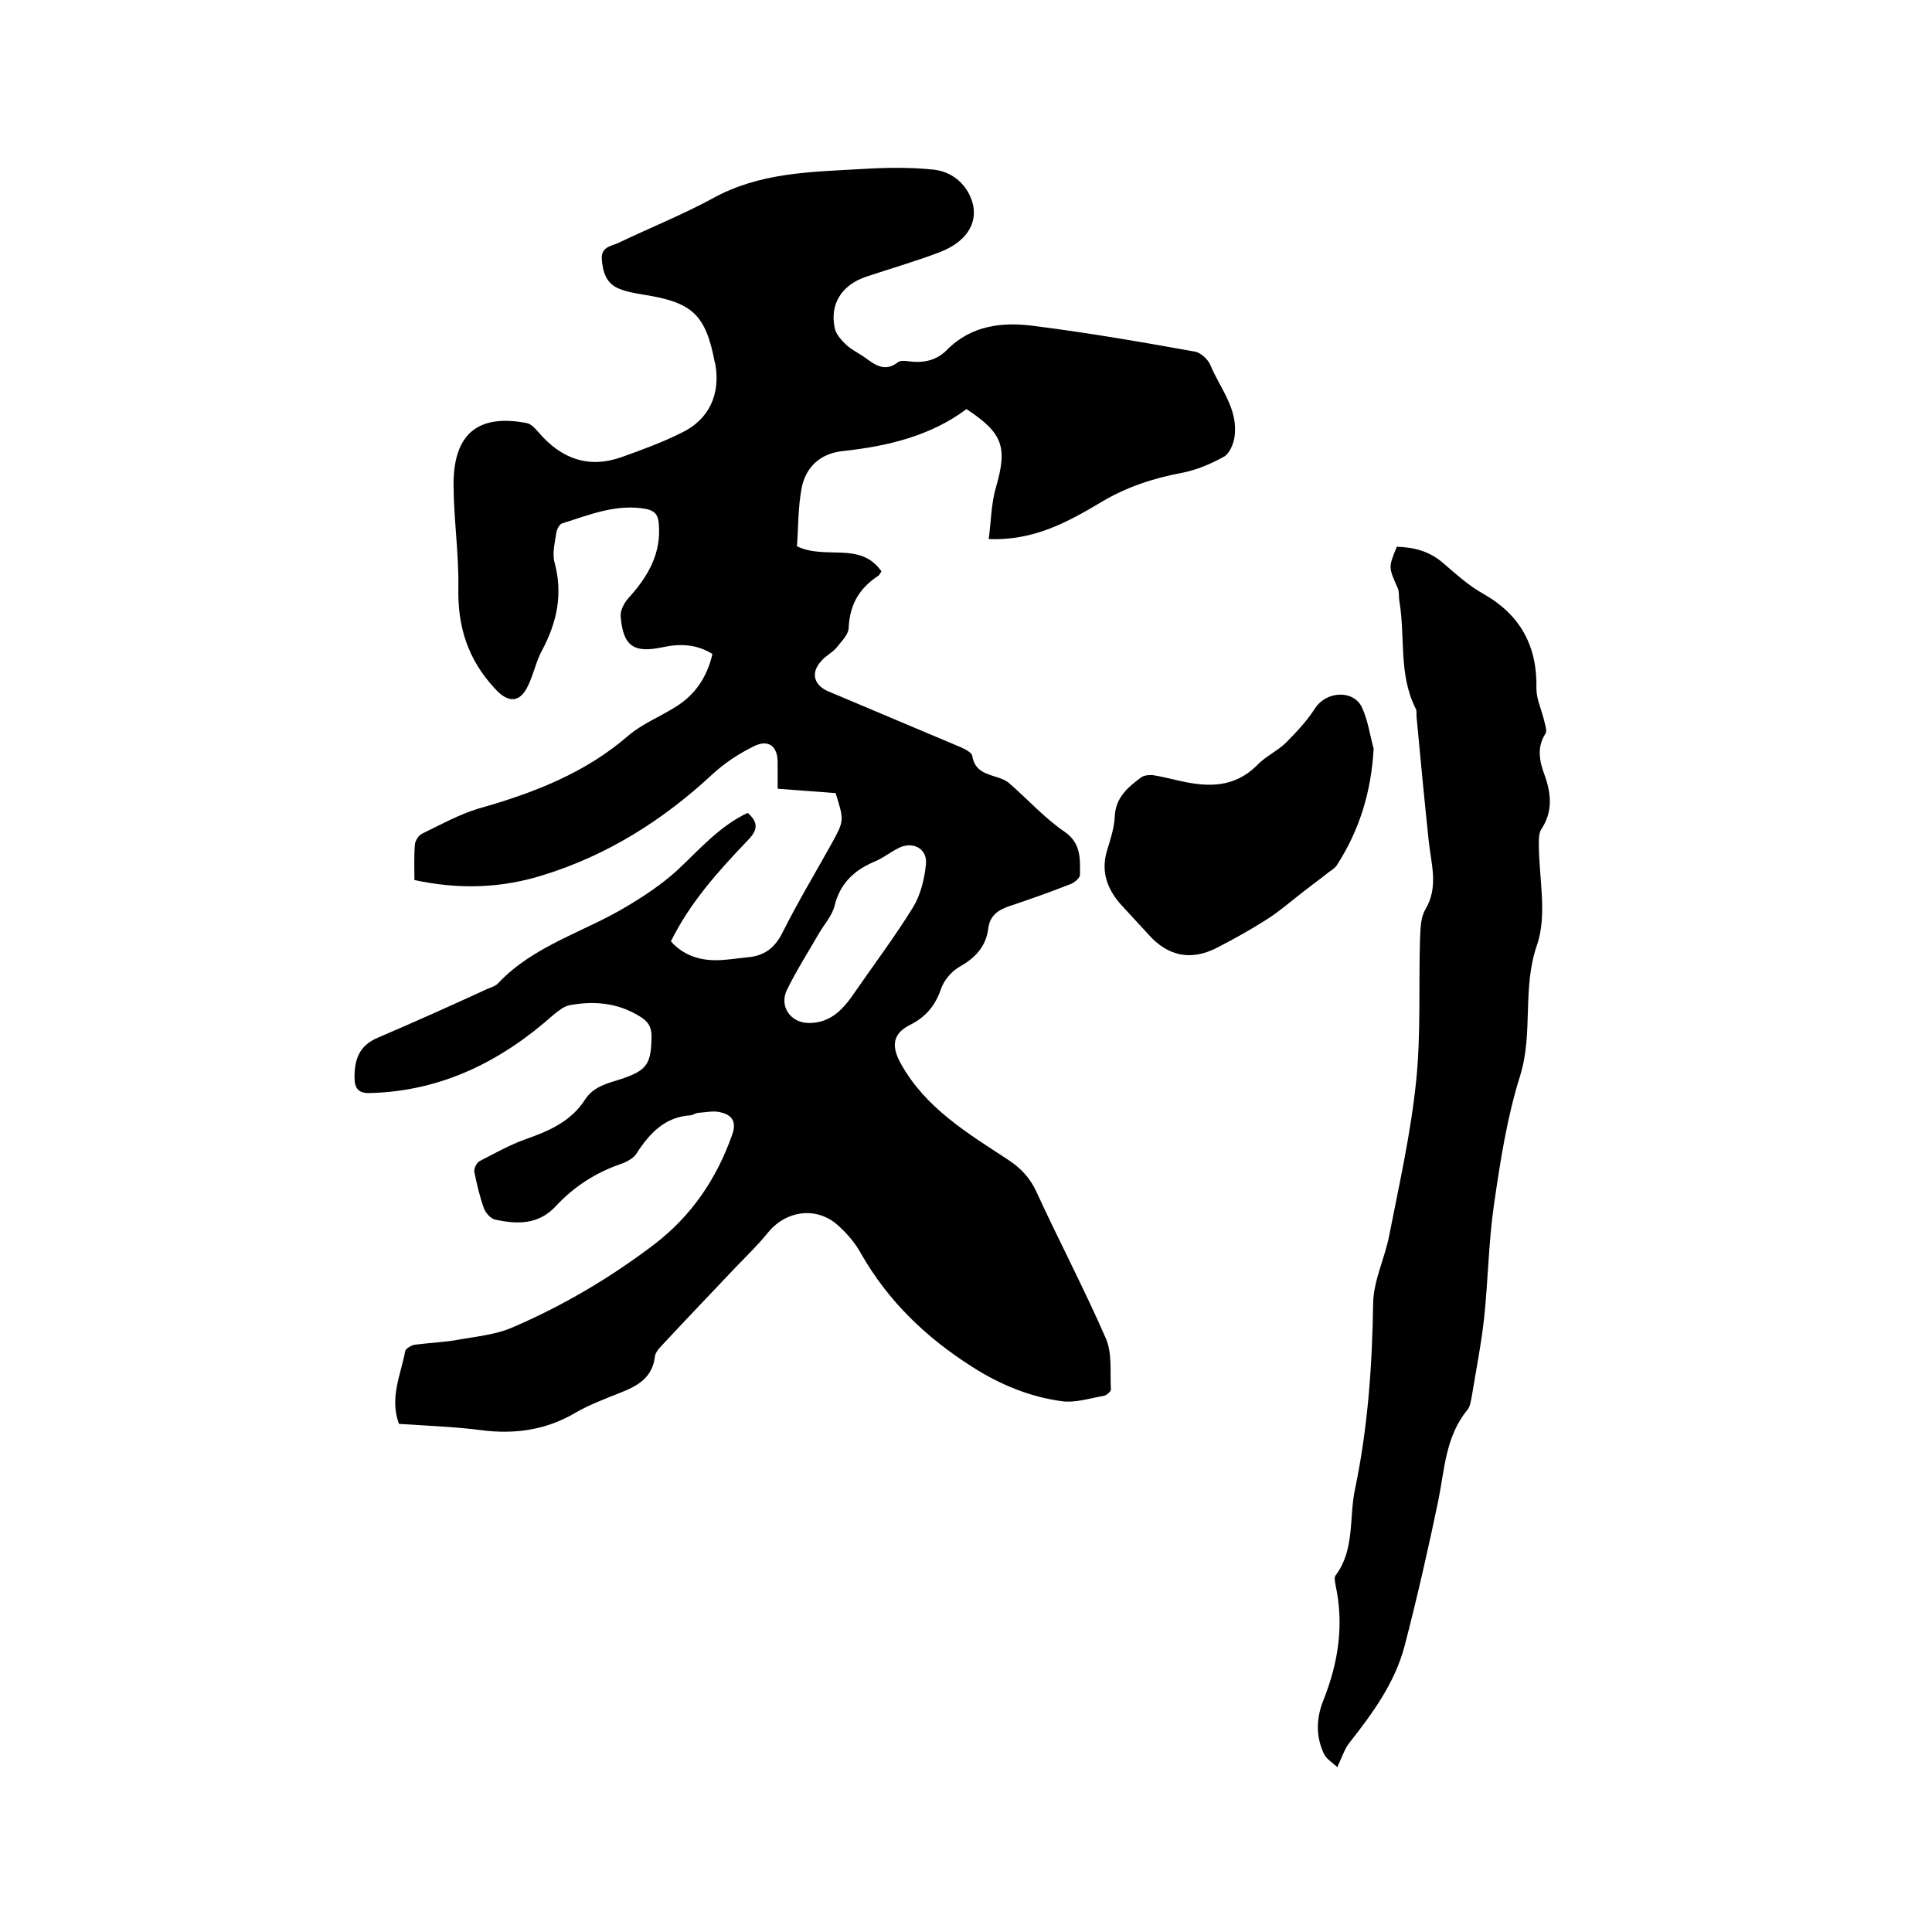 <svg enable-background="new 0 0 400 400" viewBox="0 0 400 400" xmlns="http://www.w3.org/2000/svg"><path d="m82.6 294.8c-2-5.4.4-10.2 1.3-15.1.1-.5 1.3-1.2 2-1.3 3.1-.4 6.3-.5 9.4-1.1 3.5-.6 7.2-1 10.4-2.3 10.6-4.5 20.6-10.4 29.8-17.4 7.7-5.9 12.9-13.6 16.1-22.7 1-2.8-.2-4.1-2.4-4.6-1.4-.4-3.1 0-4.6.1-.5 0-1 .4-1.5.5-5.4.3-8.6 3.7-11.3 7.9-.6 1-2.1 1.8-3.3 2.2-5.2 1.8-9.7 4.7-13.4 8.7-3.6 3.9-8 3.8-12.6 2.8-.9-.2-1.9-1.3-2.3-2.3-.9-2.5-1.5-5.1-2-7.6-.1-.7.5-1.9 1.1-2.2 3.1-1.6 6.1-3.3 9.4-4.5 4.9-1.7 9.5-3.7 12.4-8.2 1.8-2.8 4.7-3.4 7.5-4.3 5.4-1.8 6.2-3.1 6.3-8.8 0-2.1-.8-3.2-2.5-4.2-4.5-2.8-9.4-3.2-14.4-2.3-1.2.2-2.4 1.2-3.4 2-10.8 9.6-23.1 15.8-37.9 16.2-2.4.1-3.3-.8-3.3-3.3 0-3.7 1-6.5 4.7-8.1 7.7-3.3 15.3-6.7 22.9-10.2.8-.3 1.7-.6 2.2-1.2 7.4-7.8 17.7-10.5 26.5-15.8 3.7-2.2 7.3-4.6 10.5-7.5 4.6-4.3 8.8-9.2 14.6-11.9 2.4 2.1 2 3.7-.1 5.8-6 6.3-11.8 12.7-15.8 20.8 2.5 2.8 5.7 3.9 9.3 3.9 2.2 0 4.4-.4 6.6-.6 3.4-.3 5.6-1.9 7.2-5.1 3.1-6.2 6.7-12.2 10.1-18.3 2.7-4.9 2.7-4.9.9-10.6-3.8-.3-7.8-.6-12-.9 0-2 0-3.7 0-5.5 0-3.3-1.9-4.8-4.9-3.3-3.1 1.5-6.1 3.5-8.6 5.8-10.2 9.5-21.8 16.8-35.1 20.9-8.6 2.7-17.4 3-26.6 1 0-2.5-.1-5 .1-7.4.1-.8.8-1.9 1.5-2.2 3.9-1.9 7.7-4 11.7-5.2 11.3-3.2 22-7.3 31-15.1 2.8-2.4 6.5-3.9 9.7-5.9 4.1-2.5 6.6-6.2 7.7-11-3.2-2-6.6-2.2-10.3-1.4-6.1 1.3-8.2-.3-8.7-6.4-.1-1.4.9-3.1 2-4.2 3.8-4.3 6.4-8.9 5.9-14.9-.1-1.7-.7-2.7-2.5-3.1-6.2-1.2-11.9 1.2-17.6 3-.5.2-1 1.2-1.1 1.8-.3 2.1-.9 4.3-.4 6.2 1.8 6.6.5 12.5-2.6 18.3-1.2 2.2-1.7 4.8-2.8 7.1-1.7 3.8-4.2 3.8-6.9.8-5.6-6-7.8-12.8-7.6-21 .1-7.2-1-14.4-1-21.6.1-10.5 5.4-14.3 15.2-12.4.9.2 1.7 1.1 2.4 1.9 4.7 5.5 10.4 7.6 17.3 5.1 4.2-1.5 8.3-3 12.3-5 5.7-2.7 8.1-8 7-14.2 0-.1 0-.2-.1-.3-1.9-10-4.6-12.5-14.8-14.1-1.8-.3-3.6-.6-5.2-1.3-2.5-1.1-3.2-3.4-3.4-6s1.9-2.7 3.4-3.4c6.5-3.1 13.2-5.8 19.5-9.2 9.7-5.4 20.3-5.5 30.8-6.1 4.9-.3 9.9-.4 14.8.1 3.3.3 6.2 2.2 7.7 5.4 2.2 4.7 0 9.3-6.2 11.7-5 1.9-10.2 3.4-15.3 5.1-5 1.7-7.5 5.6-6.5 10.5.2 1.3 1.3 2.5 2.2 3.4 1.1 1.1 2.6 1.8 3.9 2.7 2.1 1.5 4.2 3.3 7 1.1.5-.4 1.5-.3 2.2-.2 3 .4 5.7-.1 7.9-2.3 5.1-5.2 11.6-5.9 18.2-5 11.1 1.4 22.1 3.3 33.2 5.3 1.2.2 2.7 1.6 3.2 2.8 2 4.8 5.8 9.1 5 14.8-.2 1.5-1 3.4-2.1 4.1-2.7 1.5-5.7 2.8-8.8 3.4-5.9 1.1-11.4 2.9-16.6 6-6.9 4.1-14 8.1-23.4 7.7.5-3.6.5-7.3 1.5-10.7 2.4-8.3 1.5-11.2-6.1-16.2-7.5 5.6-16.4 7.7-25.7 8.7-4.5.5-7.5 3.2-8.4 7.5-.8 4.1-.7 8.3-1 12.2 6 2.9 13.1-1.1 17.5 5.2-.3.4-.4.8-.8 1-3.9 2.6-5.8 6-6 10.8-.1 1.4-1.6 2.8-2.6 4.1-.9 1-2.2 1.6-3.1 2.7-2.2 2.4-1.5 4.9 1.4 6.2 9.2 3.9 18.3 7.7 27.5 11.6.9.4 2.3 1.1 2.4 1.8.5 3.2 2.9 3.7 5.4 4.5.9.3 1.8.7 2.4 1.3 3.8 3.3 7.2 7.1 11.3 9.9 3.5 2.4 3.2 5.7 3.2 8.9 0 .7-1.2 1.7-2.1 2-4.1 1.6-8.3 3.1-12.5 4.5-2.4.8-4.1 2-4.4 4.7-.5 3.8-2.8 6.1-6 7.9-1.6.9-3.2 2.8-3.8 4.6-1.2 3.5-3.2 5.8-6.4 7.4-3.6 1.8-3.9 4.4-1.9 8 5.1 9.2 13.8 14.4 22.2 19.9 2.6 1.7 4.6 3.8 5.9 6.7 4.7 10.2 9.9 20.1 14.4 30.4 1.3 3.1.8 7 1 10.5 0 .4-.9 1.2-1.5 1.3-2.9.5-5.9 1.5-8.7 1.1-6.6-.9-12.7-3.4-18.5-7.1-9.6-6.1-17.4-13.6-23-23.4-1.2-2.2-2.9-4.2-4.8-5.9-4.4-4-10.8-3.1-14.5 1.5-2.1 2.6-4.6 5-6.9 7.4-5.1 5.4-10.2 10.7-15.2 16.1-.6.6-1.2 1.4-1.3 2.1-.5 4.5-3.7 6.2-7.3 7.6-3 1.2-6.2 2.4-9 4-6.2 3.7-12.7 4.6-19.7 3.7-5.3-.7-11-.9-17-1.3zm84.9-83c4.6 0 7.2-3 9.5-6.4 4-5.8 8.3-11.5 12-17.5 1.6-2.6 2.4-5.9 2.7-8.9.4-3.4-2.9-5-5.9-3.3-1.7.9-3.2 2.1-5 2.8-4.1 1.8-6.9 4.5-8 9-.5 2-2 3.7-3.1 5.5-2.3 4-4.8 7.9-6.8 12-1.6 3.4.8 6.8 4.6 6.8z"/><path d="m276.9 365.9c-.9-.9-2.3-1.7-2.8-2.8-1.7-3.6-1.6-7.4-.1-11.1 3.1-7.8 4.3-15.6 2.5-23.9-.1-.6-.3-1.5 0-1.9 4-5.3 2.8-11.8 4-17.7 2.7-12.8 3.6-25.7 3.8-38.8.1-4.6 2.4-9.2 3.3-13.8 2.1-10.7 4.5-21.3 5.6-32.1 1-9.7.5-19.6.8-29.4.1-2.1.1-4.4 1.1-6.1 2.8-4.7 1.2-9.4.7-14.2-.9-8.5-1.7-17-2.5-25.5-.1-.6.1-1.4-.2-1.9-3.6-7.1-2.1-14.9-3.4-22.4-.1-.8 0-1.8-.3-2.5-1.9-4.3-2-4.3-.2-8.6 3.5.1 6.7.9 9.5 3.3 2.7 2.3 5.4 4.8 8.5 6.5 7.7 4.4 11.1 10.9 10.9 19.6 0 2.2 1.1 4.4 1.6 6.6.2.9.7 2.2.2 2.8-1.8 2.9-1.1 5.8-.1 8.5 1.4 3.9 1.7 7.6-.7 11.2-.5.8-.5 2-.5 3 0 7.1 1.8 14.7-.4 21-3.1 9-.7 18.2-3.5 27.1-2.7 8.6-4.1 17.7-5.4 26.7-1.1 7.6-1.2 15.4-2 23.1-.6 5.6-1.7 11.1-2.6 16.6-.2.9-.3 2-.9 2.7-4.5 5.5-4.7 12.2-6 18.7-2.1 10.1-4.4 20.2-7 30.2-2 7.6-6.6 13.9-11.4 20-.9 1.1-1.4 2.6-2 3.9-.2.5-.4.8-.5 1.2z"/><path d="m284.4 155c-.5 8.9-2.9 16.8-7.6 24.1-.4.6-1 1-1.6 1.4-2 1.6-4.1 3.1-6.1 4.7-2.3 1.8-4.5 3.7-6.9 5.2-3.3 2.1-6.7 4-10.2 5.8-5.4 2.8-10.2 1.8-14.2-2.7-1.9-2.1-3.9-4.2-5.8-6.3-2.8-3.2-4.1-6.8-2.8-11.1.7-2.3 1.5-4.7 1.6-7.1.2-3.9 2.7-6 5.4-8 .6-.5 1.8-.6 2.6-.5 1.9.3 3.7.8 5.6 1.2 5.8 1.3 11.2 1.4 15.9-3.3 1.8-1.9 4.4-3 6.2-4.9 2.1-2.1 4.2-4.4 5.8-6.9 2.2-3.4 7.7-3.9 9.6-.3 1.3 2.7 1.7 5.8 2.5 8.7z"/></svg>
